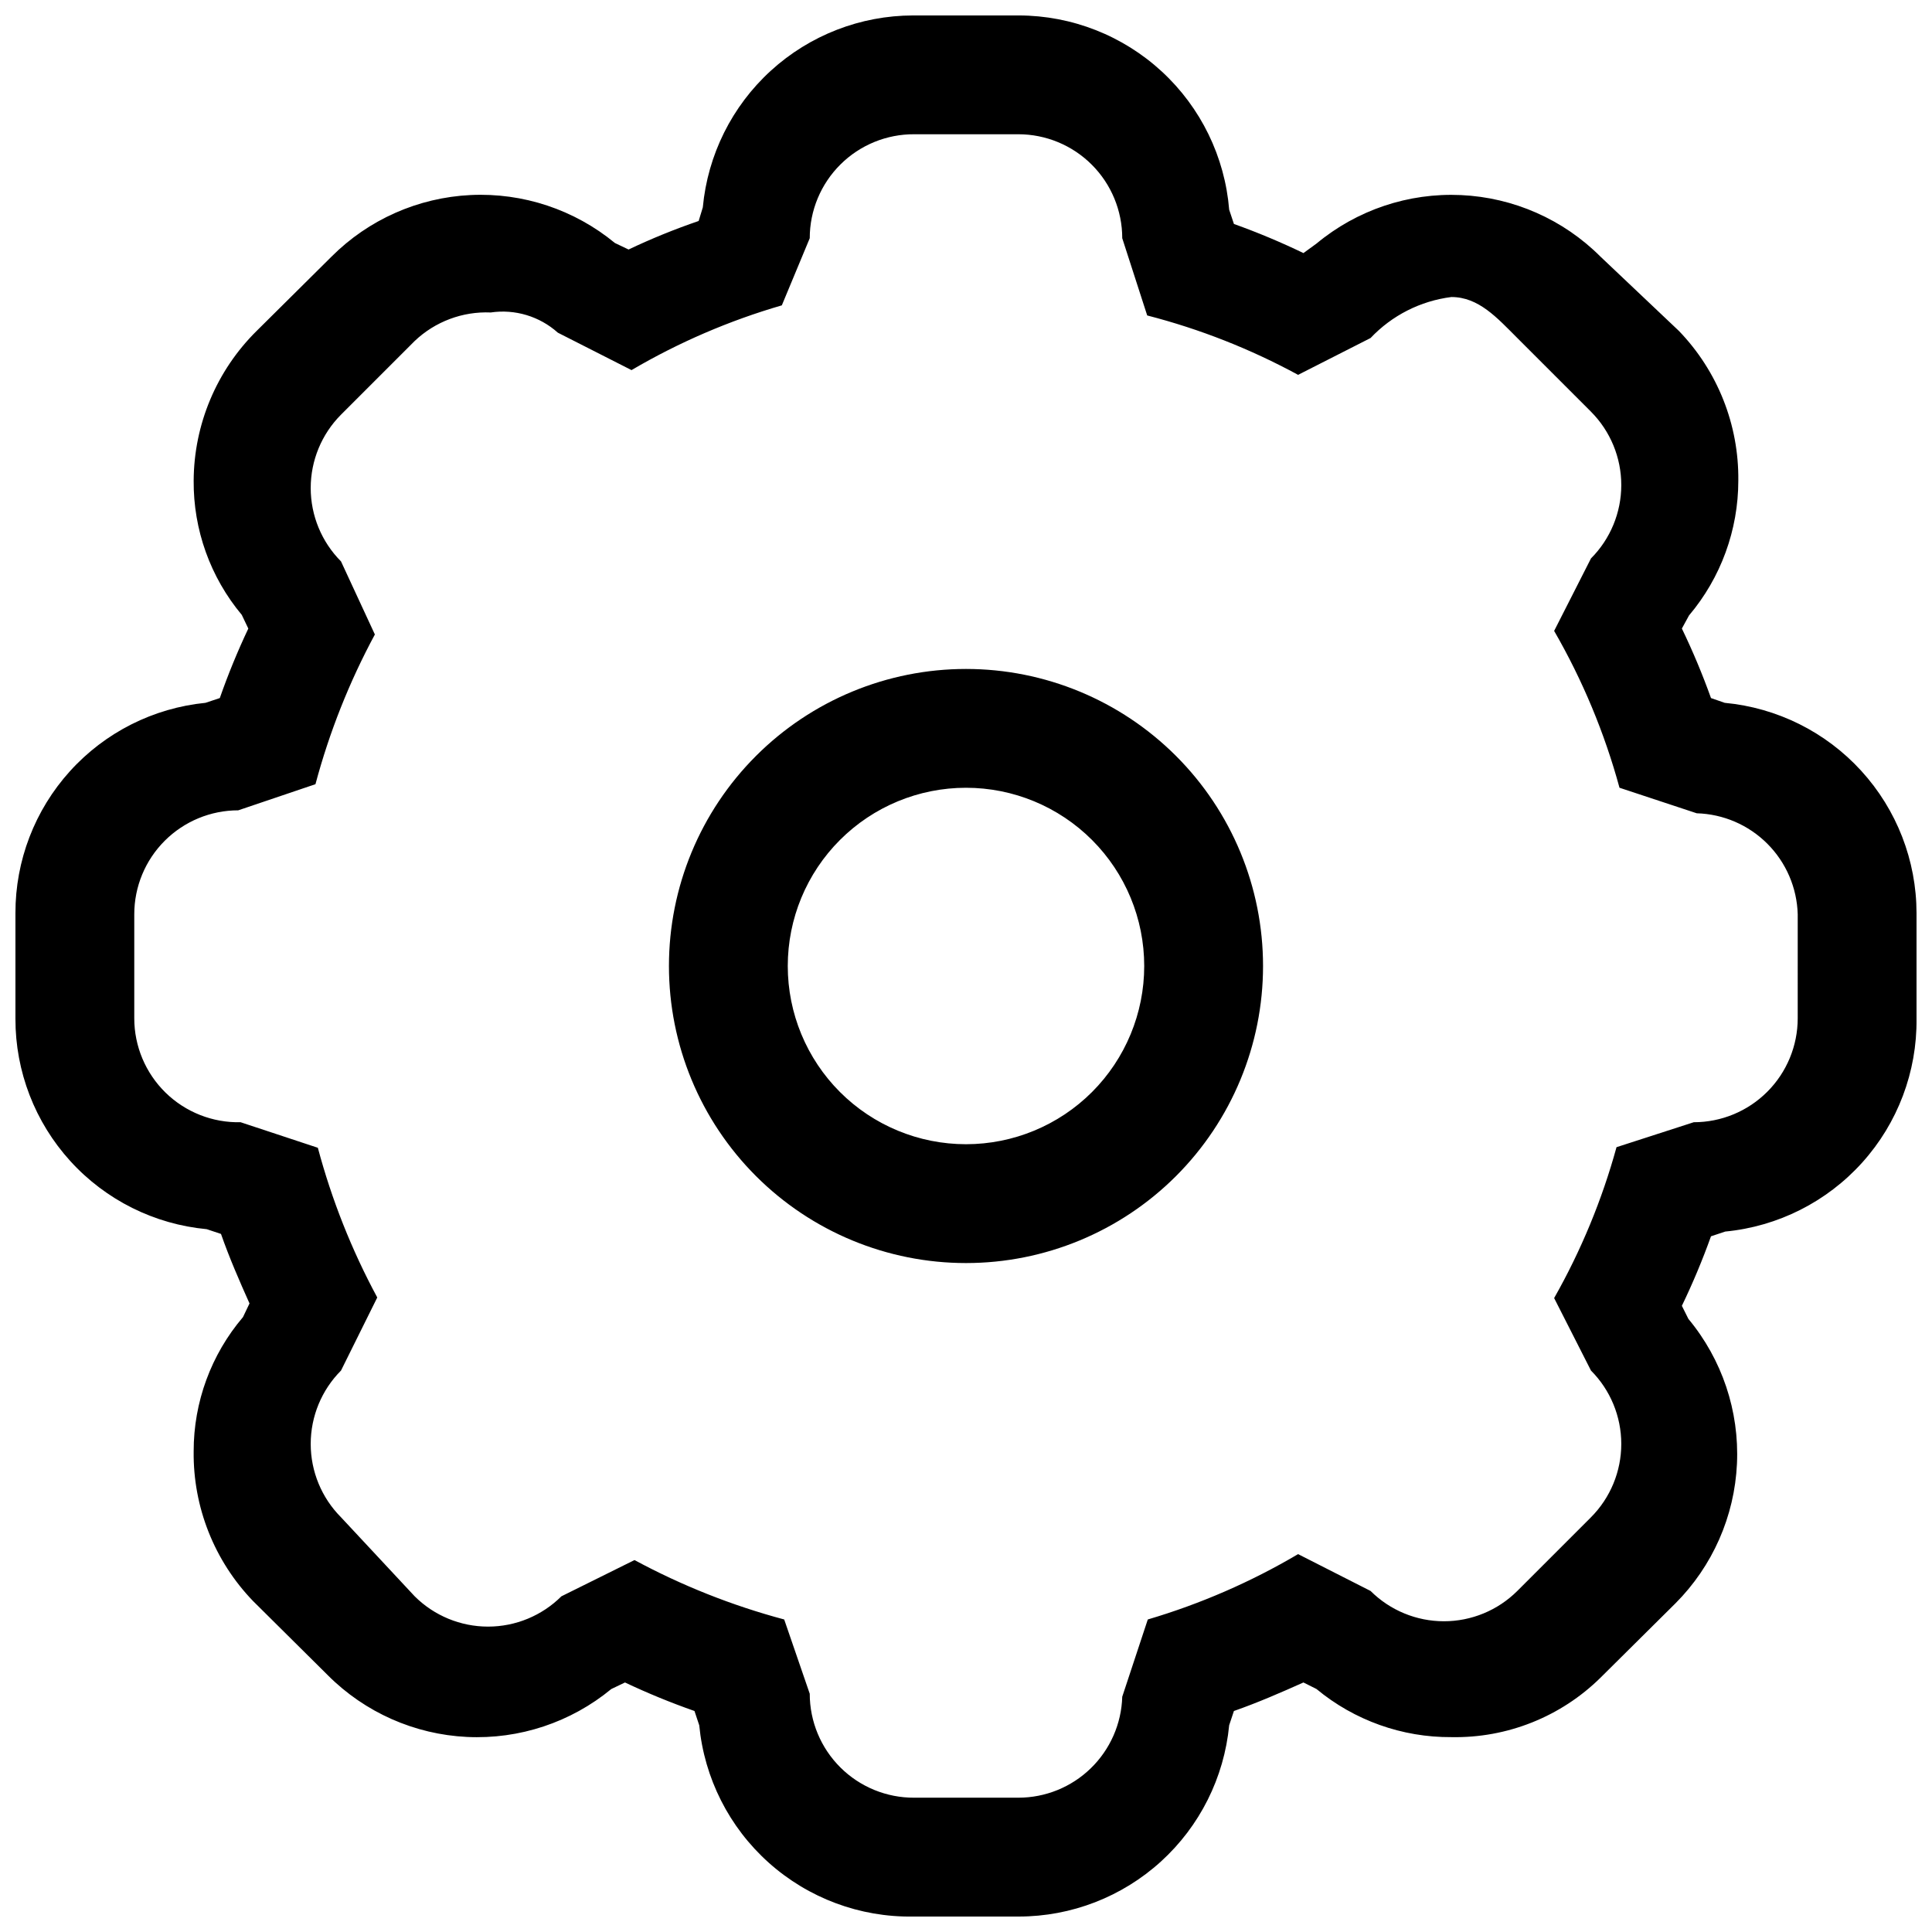 <?xml version="1.0" encoding="UTF-8"?>
<!-- Uploaded to: SVG Find, www.svgrepo.com, Generator: SVG Find Mixer Tools -->
<svg width="800px" height="800px" version="1.1" viewBox="144 144 512 512" xmlns="http://www.w3.org/2000/svg">
 <defs>
  <clipPath id="a">
   <path d="m148.09 148.09h503.81v503.81h-503.81z"/>
  </clipPath>
 </defs>
 <g clip-path="url(#a)">
  <path d="m400 321.28c-20.879 0-40.902 8.293-55.664 23.059-14.766 14.762-23.059 34.785-23.059 55.664 0 20.875 8.293 40.898 23.059 55.664 14.762 14.762 34.785 23.055 55.664 23.055 20.875 0 40.898-8.293 55.664-23.055 14.762-14.766 23.055-34.789 23.055-55.664 0-20.879-8.293-40.902-23.055-55.664-14.766-14.766-34.789-23.059-55.664-23.059zm0 125.95c-12.527 0-24.543-4.977-33.398-13.832-8.859-8.859-13.836-20.875-13.836-33.398 0-12.527 4.977-24.543 13.836-33.398 8.855-8.859 20.871-13.836 33.398-13.836 12.523 0 24.539 4.977 33.398 13.836 8.855 8.855 13.832 20.871 13.832 33.398 0 12.523-4.977 24.539-13.832 33.398-8.859 8.855-20.875 13.832-33.398 13.832zm201.05-116.98-3.621-1.258v-0.004c-2.246-6.269-4.82-12.422-7.715-18.418l1.891-3.465c8.438-9.996 13.066-22.656 13.066-35.738 0.172-14.781-5.484-29.035-15.746-39.676l-20.781-19.68c-9.852-9.859-23.035-15.676-36.957-16.316s-27.582 3.941-38.301 12.852l-3.461 2.519c-6-2.894-12.148-5.469-18.422-7.715l-1.258-3.777c-1.145-14.008-7.512-27.07-17.832-36.605-10.324-9.535-23.852-14.848-37.902-14.879h-28.027c-13.949 0.02-27.395 5.242-37.703 14.645-10.309 9.406-16.734 22.316-18.027 36.207l-1.102 3.621h-0.004c-6.328 2.164-12.531 4.688-18.574 7.559l-3.621-1.73c-10.727-8.844-24.363-13.375-38.25-12.707-13.887 0.672-27.027 6.492-36.852 16.328l-19.836 19.68c-10.609 10.484-16.613 24.758-16.691 39.676-0.102 12.996 4.418 25.609 12.754 35.582l1.73 3.621c-2.84 6-5.363 12.148-7.555 18.418l-3.777 1.258v0.004c-13.824 1.367-26.641 7.836-35.953 18.137-9.312 10.305-14.457 23.707-14.43 37.594v28.027c-0.02 13.938 5.168 27.379 14.547 37.691s22.27 16.746 36.148 18.043l3.777 1.258c2.203 6.297 4.879 12.438 7.559 18.422l-1.73 3.621c-8.453 9.926-13.086 22.543-13.07 35.582-0.172 14.777 5.484 29.035 15.746 39.672l19.836 19.68v0.004c9.828 9.832 22.965 15.652 36.852 16.324 13.887 0.668 27.523-3.859 38.25-12.703l3.621-1.73v-0.004c6 2.84 12.152 5.363 18.418 7.559l1.258 3.777h0.004c1.344 14.027 7.922 27.035 18.426 36.43s24.16 14.488 38.25 14.266h28.027c13.926-0.012 27.352-5.215 37.656-14.586 10.301-9.371 16.746-22.246 18.078-36.109l1.258-3.777c6.297-2.203 12.438-4.879 18.422-7.559l3.465 1.73-0.004 0.004c10.043 8.32 22.699 12.836 35.742 12.75 14.754 0.289 29-5.387 39.516-15.742l19.836-19.68h0.004c9.867-9.883 15.691-23.09 16.332-37.039s-3.949-27.633-12.871-38.375l-1.73-3.465c2.894-6 5.469-12.148 7.715-18.422l3.777-1.258c13.973-1.34 26.934-7.875 36.324-18.312 9.387-10.438 14.516-24.016 14.371-38.051v-28.027c-0.016-13.949-5.238-27.395-14.645-37.703-9.402-10.309-22.316-16.734-36.207-18.027zm19.363 83.598c0 7.309-2.902 14.316-8.07 19.484-5.164 5.168-12.172 8.07-19.48 8.07l-20.469 6.613c-3.836 13.961-9.391 27.391-16.531 39.988l9.762 19.207c5.144 5.164 8.031 12.156 8.031 19.445 0 7.289-2.887 14.277-8.031 19.441l-19.523 19.523c-5.164 5.144-12.152 8.031-19.441 8.031-7.289 0-14.281-2.887-19.445-8.031l-19.207-9.762c-12.516 7.387-25.895 13.203-39.832 17.32l-6.769 20.469v-0.004c-0.207 7.172-3.199 13.98-8.344 18.977-5.144 5-12.035 7.793-19.211 7.789h-27.551c-7.336 0.043-14.383-2.84-19.582-8.012-5.203-5.172-8.129-12.203-8.129-19.539l-6.769-19.68c-13.793-3.684-27.109-8.969-39.672-15.746l-19.363 9.605h-0.004c-5.164 5.144-12.156 8.031-19.445 8.031-7.285 0-14.277-2.887-19.441-8.031l-19.523-20.941c-5.144-5.164-8.031-12.152-8.031-19.441 0-7.289 2.887-14.281 8.031-19.445l9.605-19.363c-6.777-12.566-12.062-25.883-15.746-39.676l-20.469-6.769h0.004c-7.418 0.168-14.59-2.66-19.895-7.844-5.301-5.188-8.293-12.293-8.289-19.711v-27.551c0-7.309 2.902-14.316 8.07-19.48 5.168-5.168 12.176-8.07 19.48-8.07l20.469-6.926v-0.004c3.684-13.793 8.969-27.109 15.742-39.672l-8.973-19.367c-5.144-5.164-8.031-12.156-8.031-19.445 0-7.285 2.887-14.277 8.031-19.441l19.523-19.523c5.414-5.148 12.688-7.875 20.152-7.559 6.43-0.945 12.949 1.016 17.789 5.356l19.523 9.918c12.516-7.348 25.895-13.113 39.832-17.16l7.398-17.789v-0.004c0-7.332 2.926-14.367 8.129-19.535 5.199-5.172 12.246-8.059 19.582-8.016h27.551c7.309 0 14.316 2.902 19.484 8.07 5.168 5.168 8.07 12.176 8.07 19.48l6.613 20.469c13.922 3.59 27.355 8.875 39.988 15.742l19.207-9.762c5.664-5.992 13.23-9.832 21.414-10.863 7.242 0 12.121 5.512 17.477 10.863l19.523 19.523h-0.004c5.144 5.164 8.031 12.156 8.031 19.445 0 7.289-2.887 14.281-8.031 19.445l-9.762 19.207c7.535 13.051 13.355 27.023 17.32 41.562l20.469 6.769h-0.004c7.039 0.199 13.73 3.082 18.707 8.059 4.977 4.977 7.863 11.672 8.059 18.707z" fill-rule="evenodd"/>
 </g>
</svg>